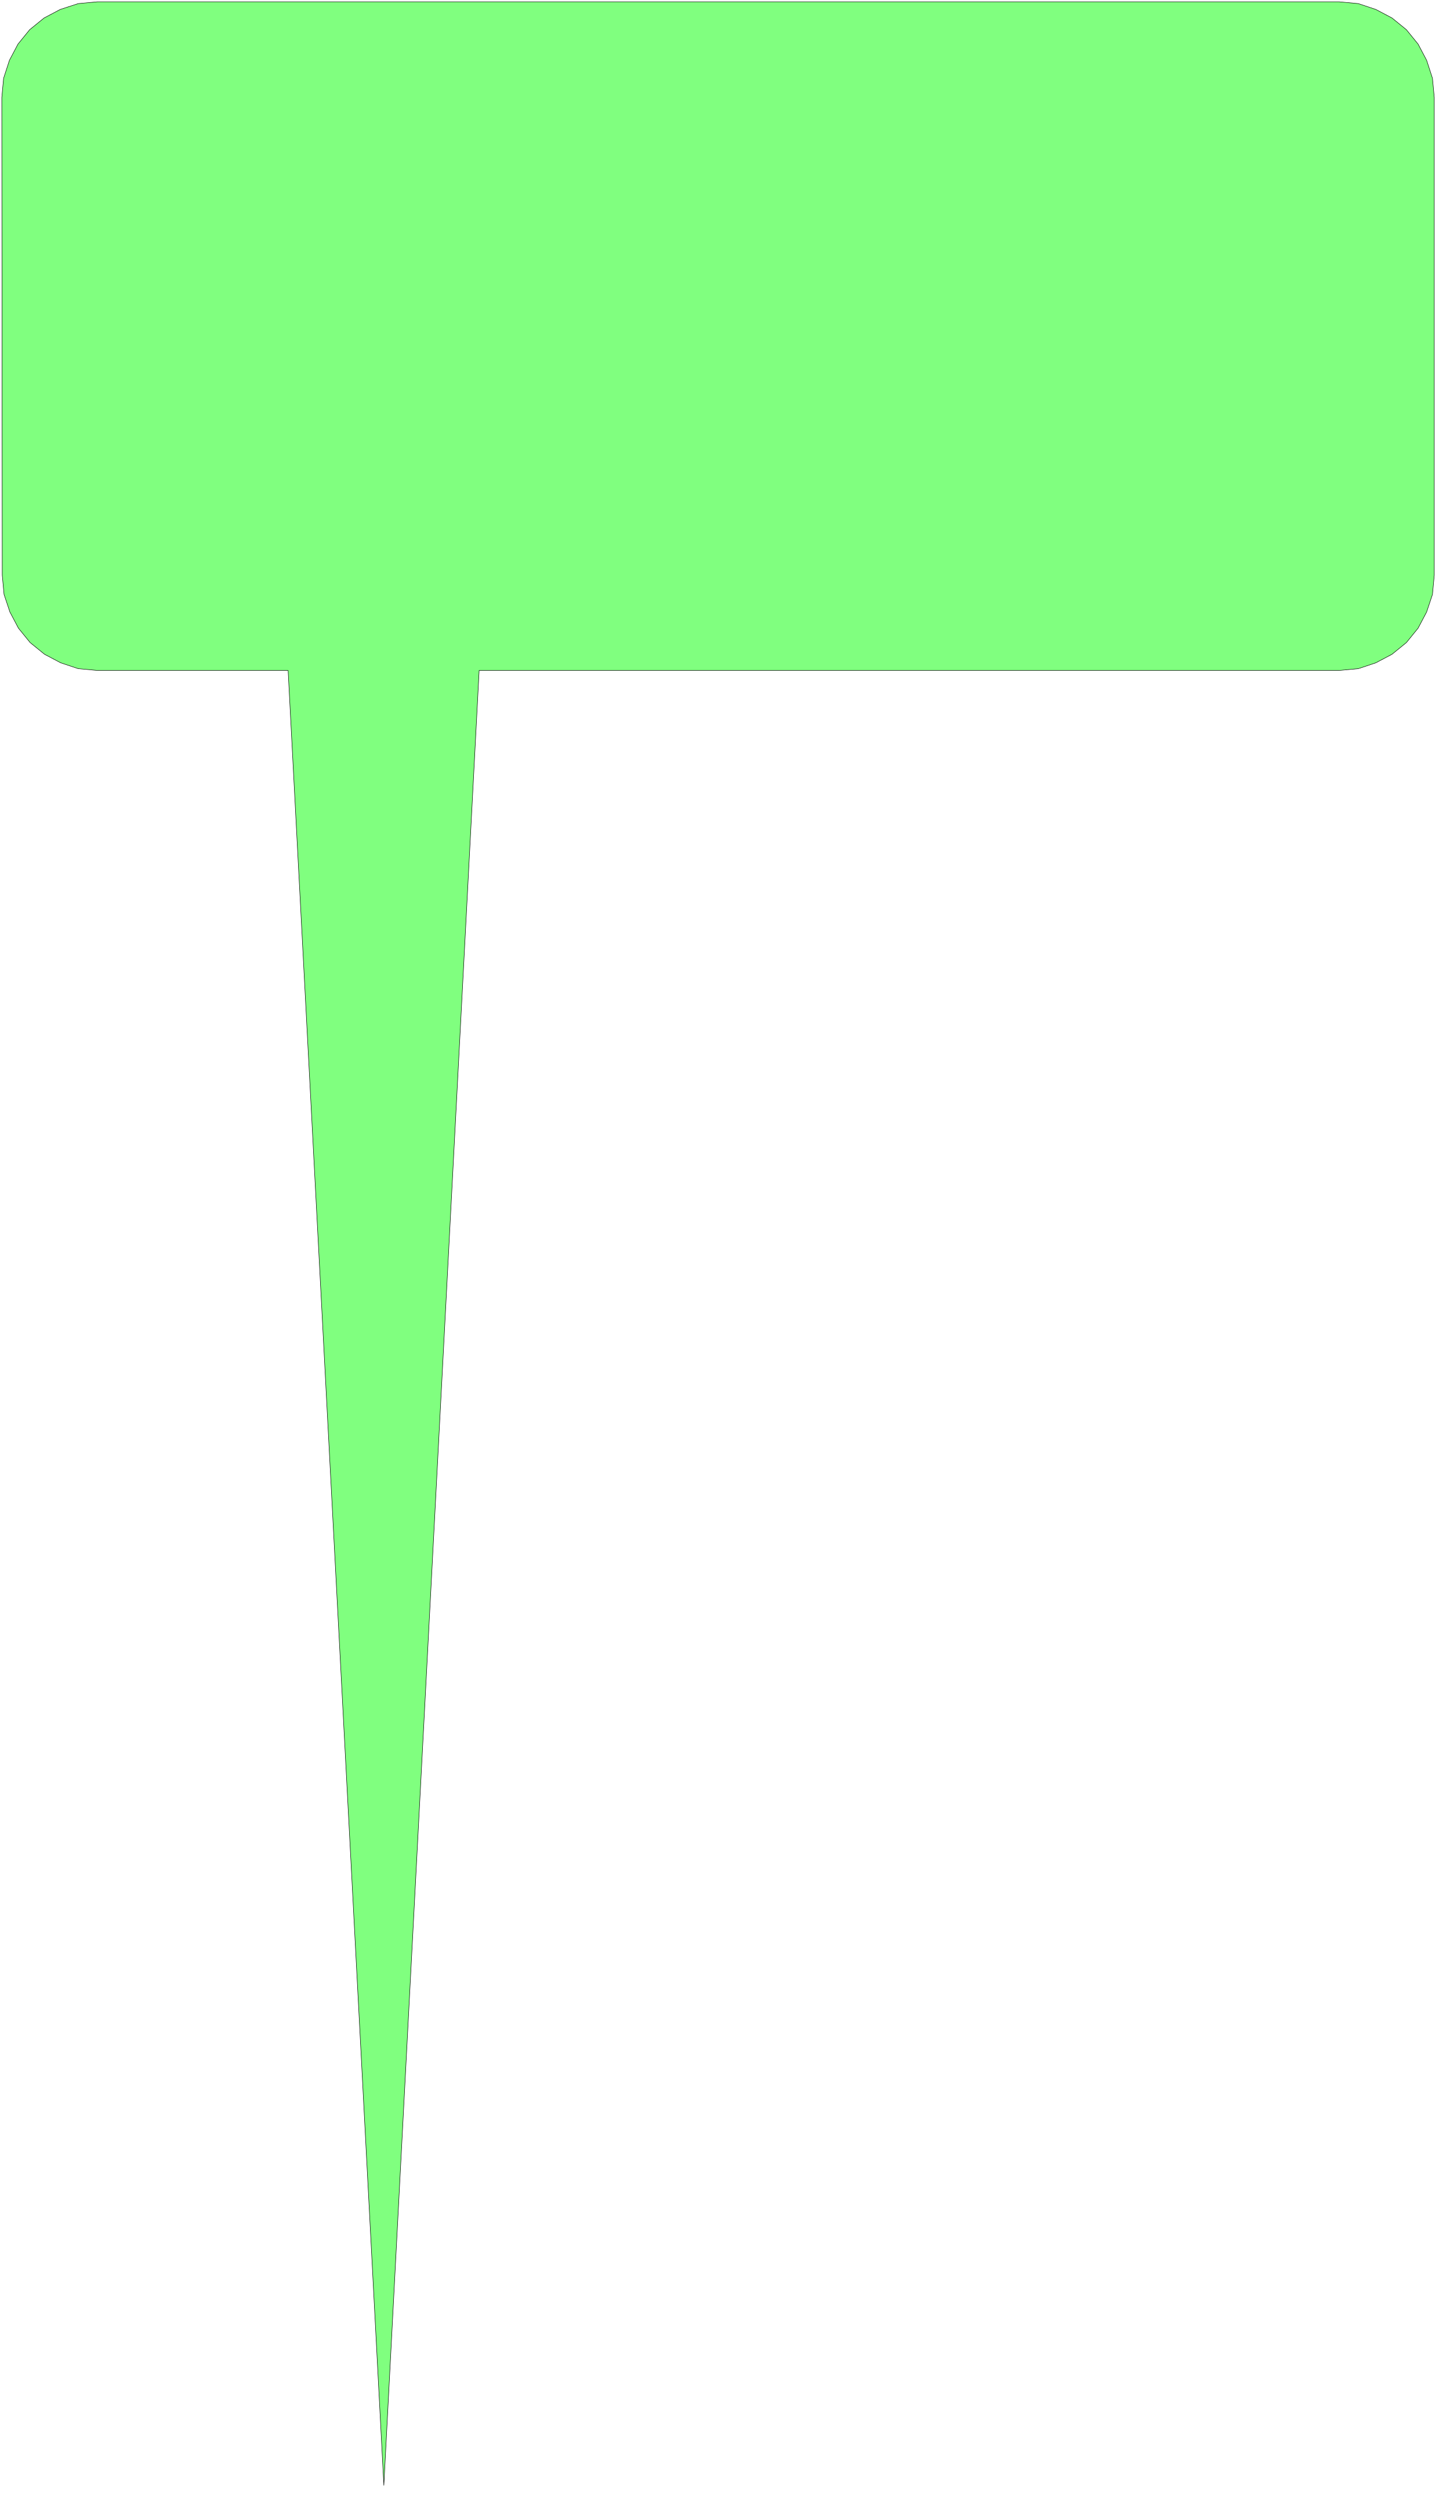 <svg xmlns="http://www.w3.org/2000/svg" fill-rule="evenodd" height="370.6" preserveAspectRatio="none" stroke-linecap="round" viewBox="0 0 3226 5560" width="215"><style>.brush0{fill:#fff}</style><path style="fill:#80ff7f;stroke:none" d="M641 1491H217l-43-4-39-13-36-19-32-26-26-32-19-36-13-39-4-43L4 217l4-43 13-40 19-36 26-32 32-26 36-19 40-13 43-4h2762l43 4 39 13 36 19 32 26 26 32 19 36 13 40 4 43v1062l-4 43-13 39-19 36-26 32-32 26-36 19-39 13-43 4H1066L854 5527 641 1491z"/><path style="fill:none;stroke:#000;stroke-width:1;stroke-linejoin:round" d="M641 1491H217l-43-4-39-13-36-19-32-26-26-32-19-36-13-39-4-43L4 217l4-43 13-40 19-36 26-32 32-26 36-19 40-13 43-4h2762l43 4 39 13 36 19 32 26 26 32 19 36 13 40 4 43v1062l-4 43-13 39-19 36-26 32-32 26-36 19-39 13-43 4H1066L854 5527 641 1491z"/></svg>
